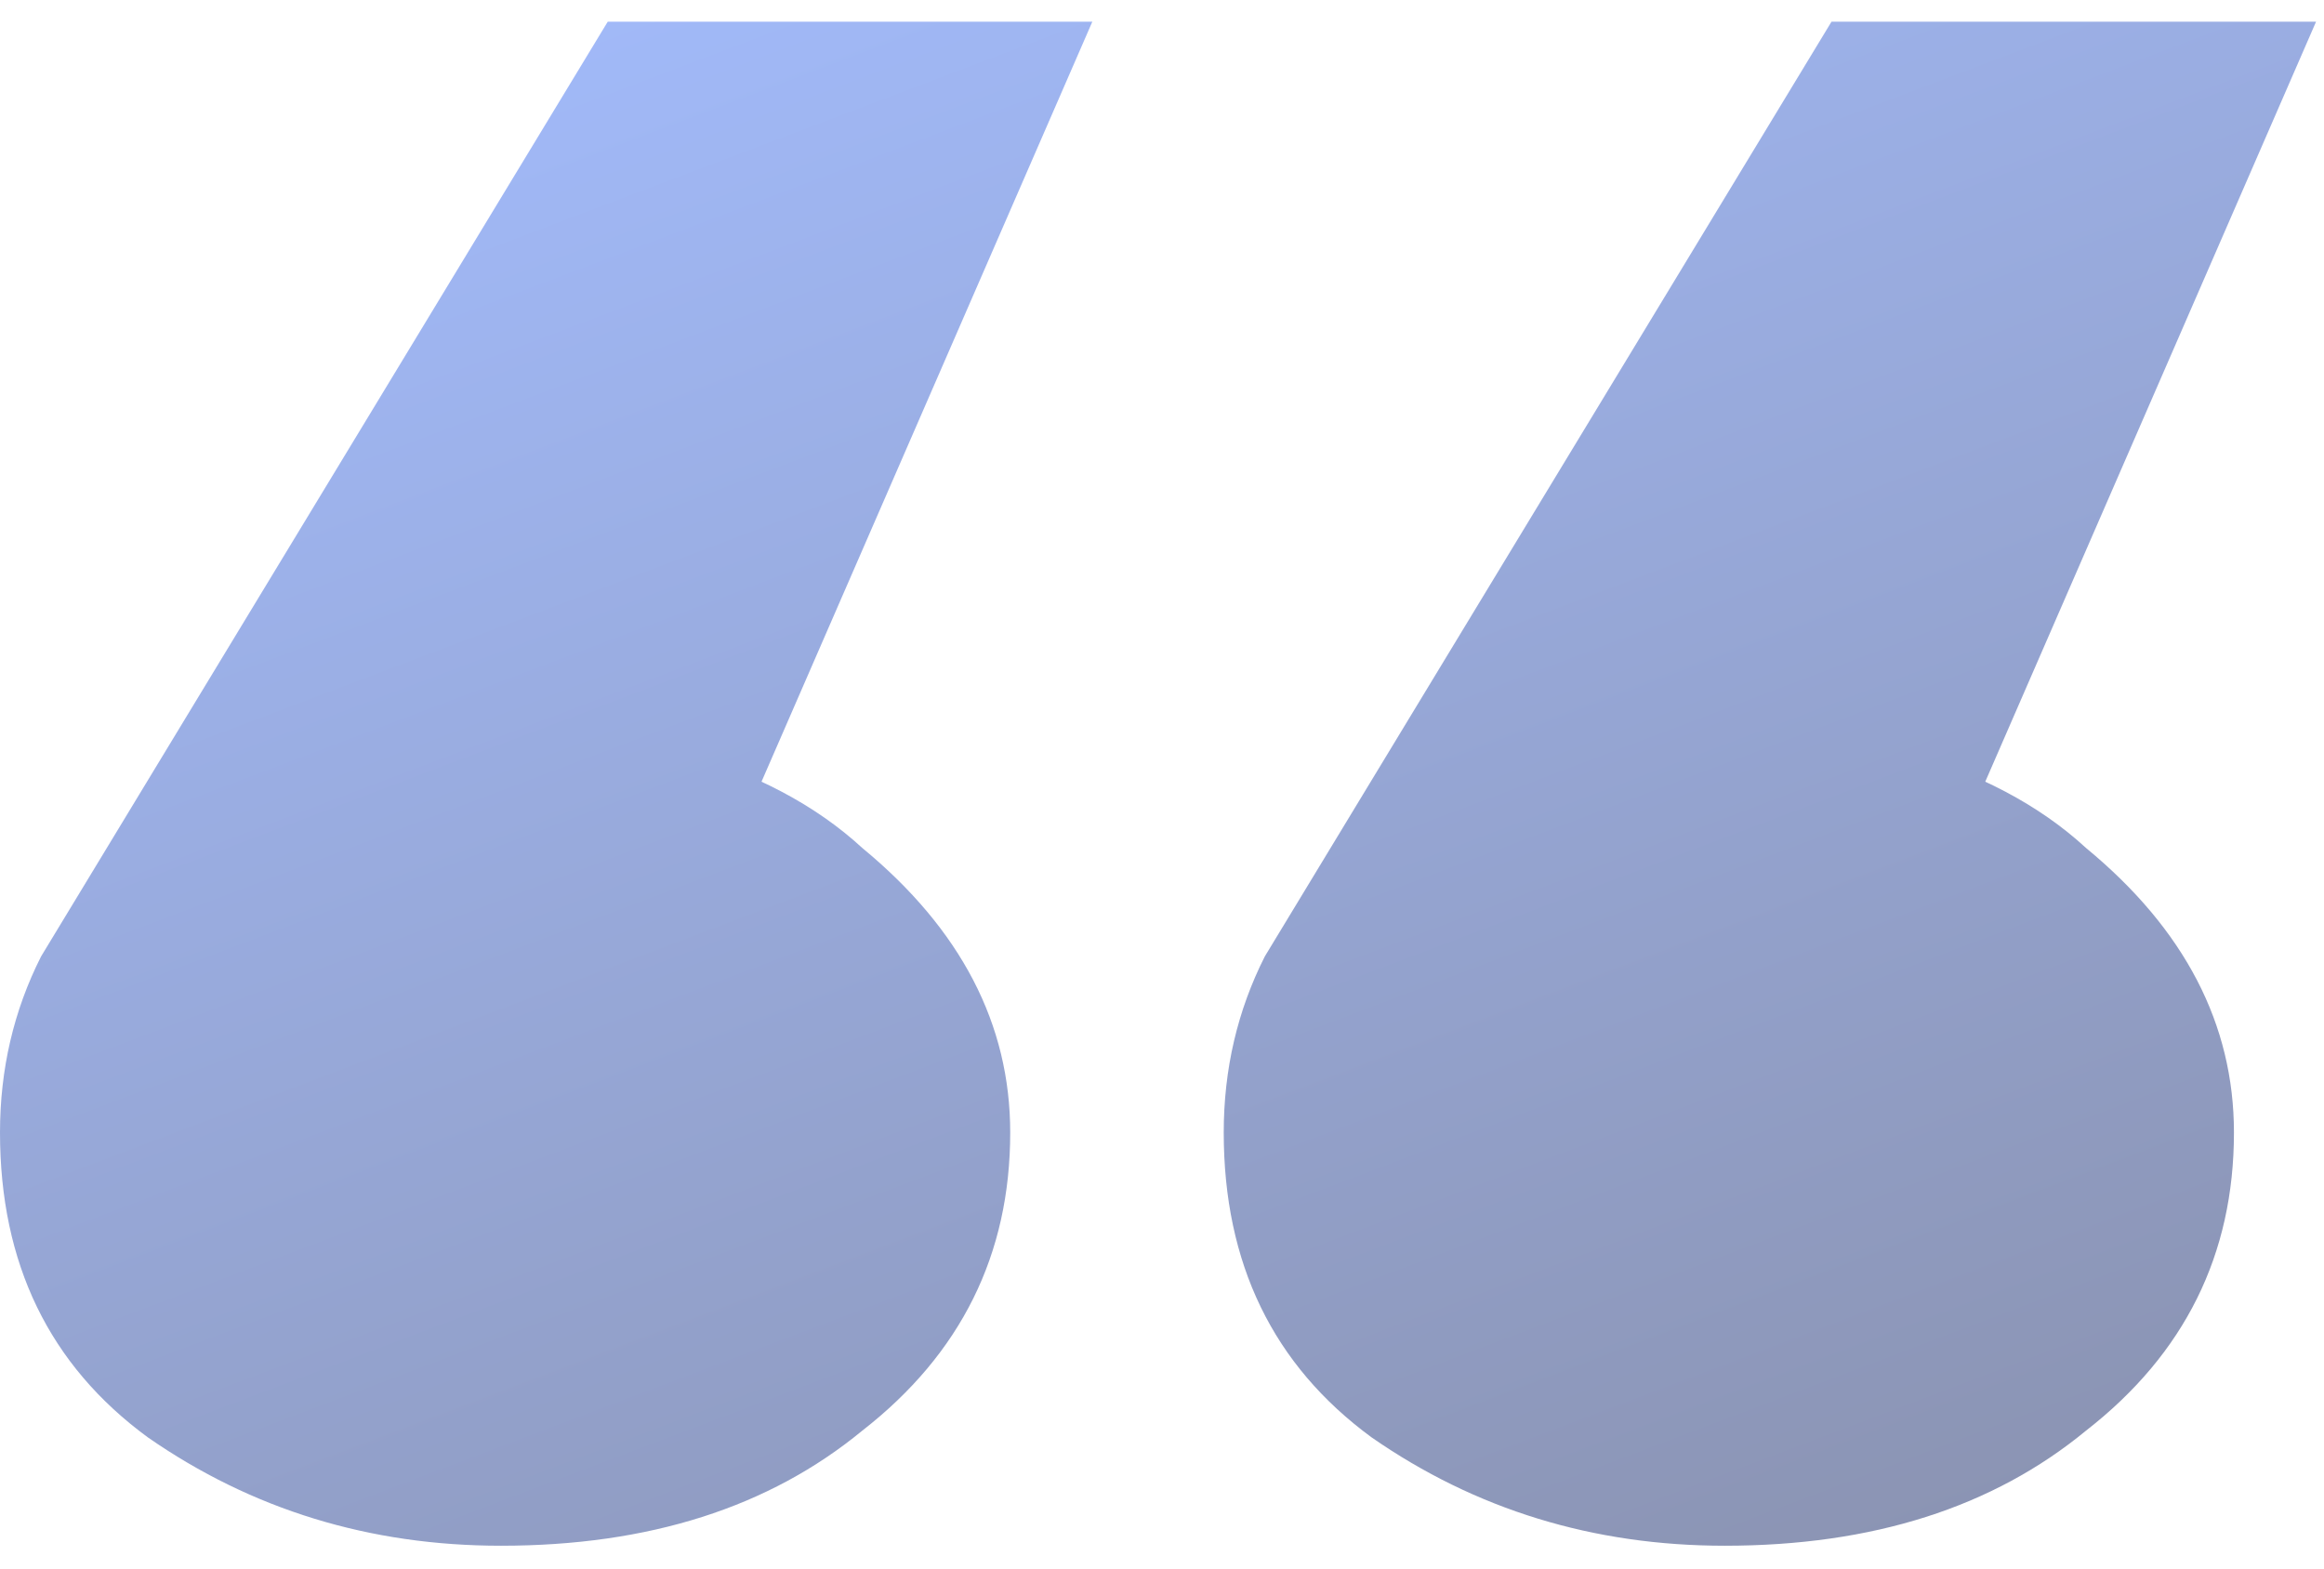 <svg width="80" height="54" viewBox="0 0 80 54" fill="none" xmlns="http://www.w3.org/2000/svg">
<path d="M14.136 24.765C21.298 24.765 26.481 26.242 29.686 29.196C33.078 31.994 34.775 35.259 34.775 38.99C34.775 43.187 33.078 46.608 29.686 49.25C26.481 51.893 22.335 53.215 17.246 53.215C12.722 53.215 8.67 51.971 5.089 49.484C1.696 46.996 0 43.498 0 38.99C0 36.813 0.471 34.792 1.414 32.927C2.544 31.061 3.675 29.196 4.806 27.33L20.921 0.746H37.602L21.769 37.124L14.136 24.765ZM56.261 24.765C63.423 24.765 68.607 26.242 71.811 29.196C75.204 31.994 76.9 35.259 76.9 38.99C76.9 43.187 75.204 46.608 71.811 49.25C68.607 51.893 64.46 53.215 59.371 53.215C54.848 53.215 50.795 51.971 47.214 49.484C43.822 46.996 42.125 43.498 42.125 38.99C42.125 36.813 42.596 34.792 43.539 32.927C44.67 31.061 45.801 29.196 46.931 27.33L63.047 0.746H79.727L63.895 37.124L56.261 24.765Z" fill="url(#paint0_linear_2052_354)" fill-opacity="0.5"/>
<defs>
<linearGradient id="paint0_linear_2052_354" x1="1.627" y1="1.173" x2="28.14" y2="71.053" gradientUnits="userSpaceOnUse">
<stop stop-color="#487BFF"/>
<stop offset="1" stop-color="#162661"/>
</linearGradient>
</defs>
</svg>
